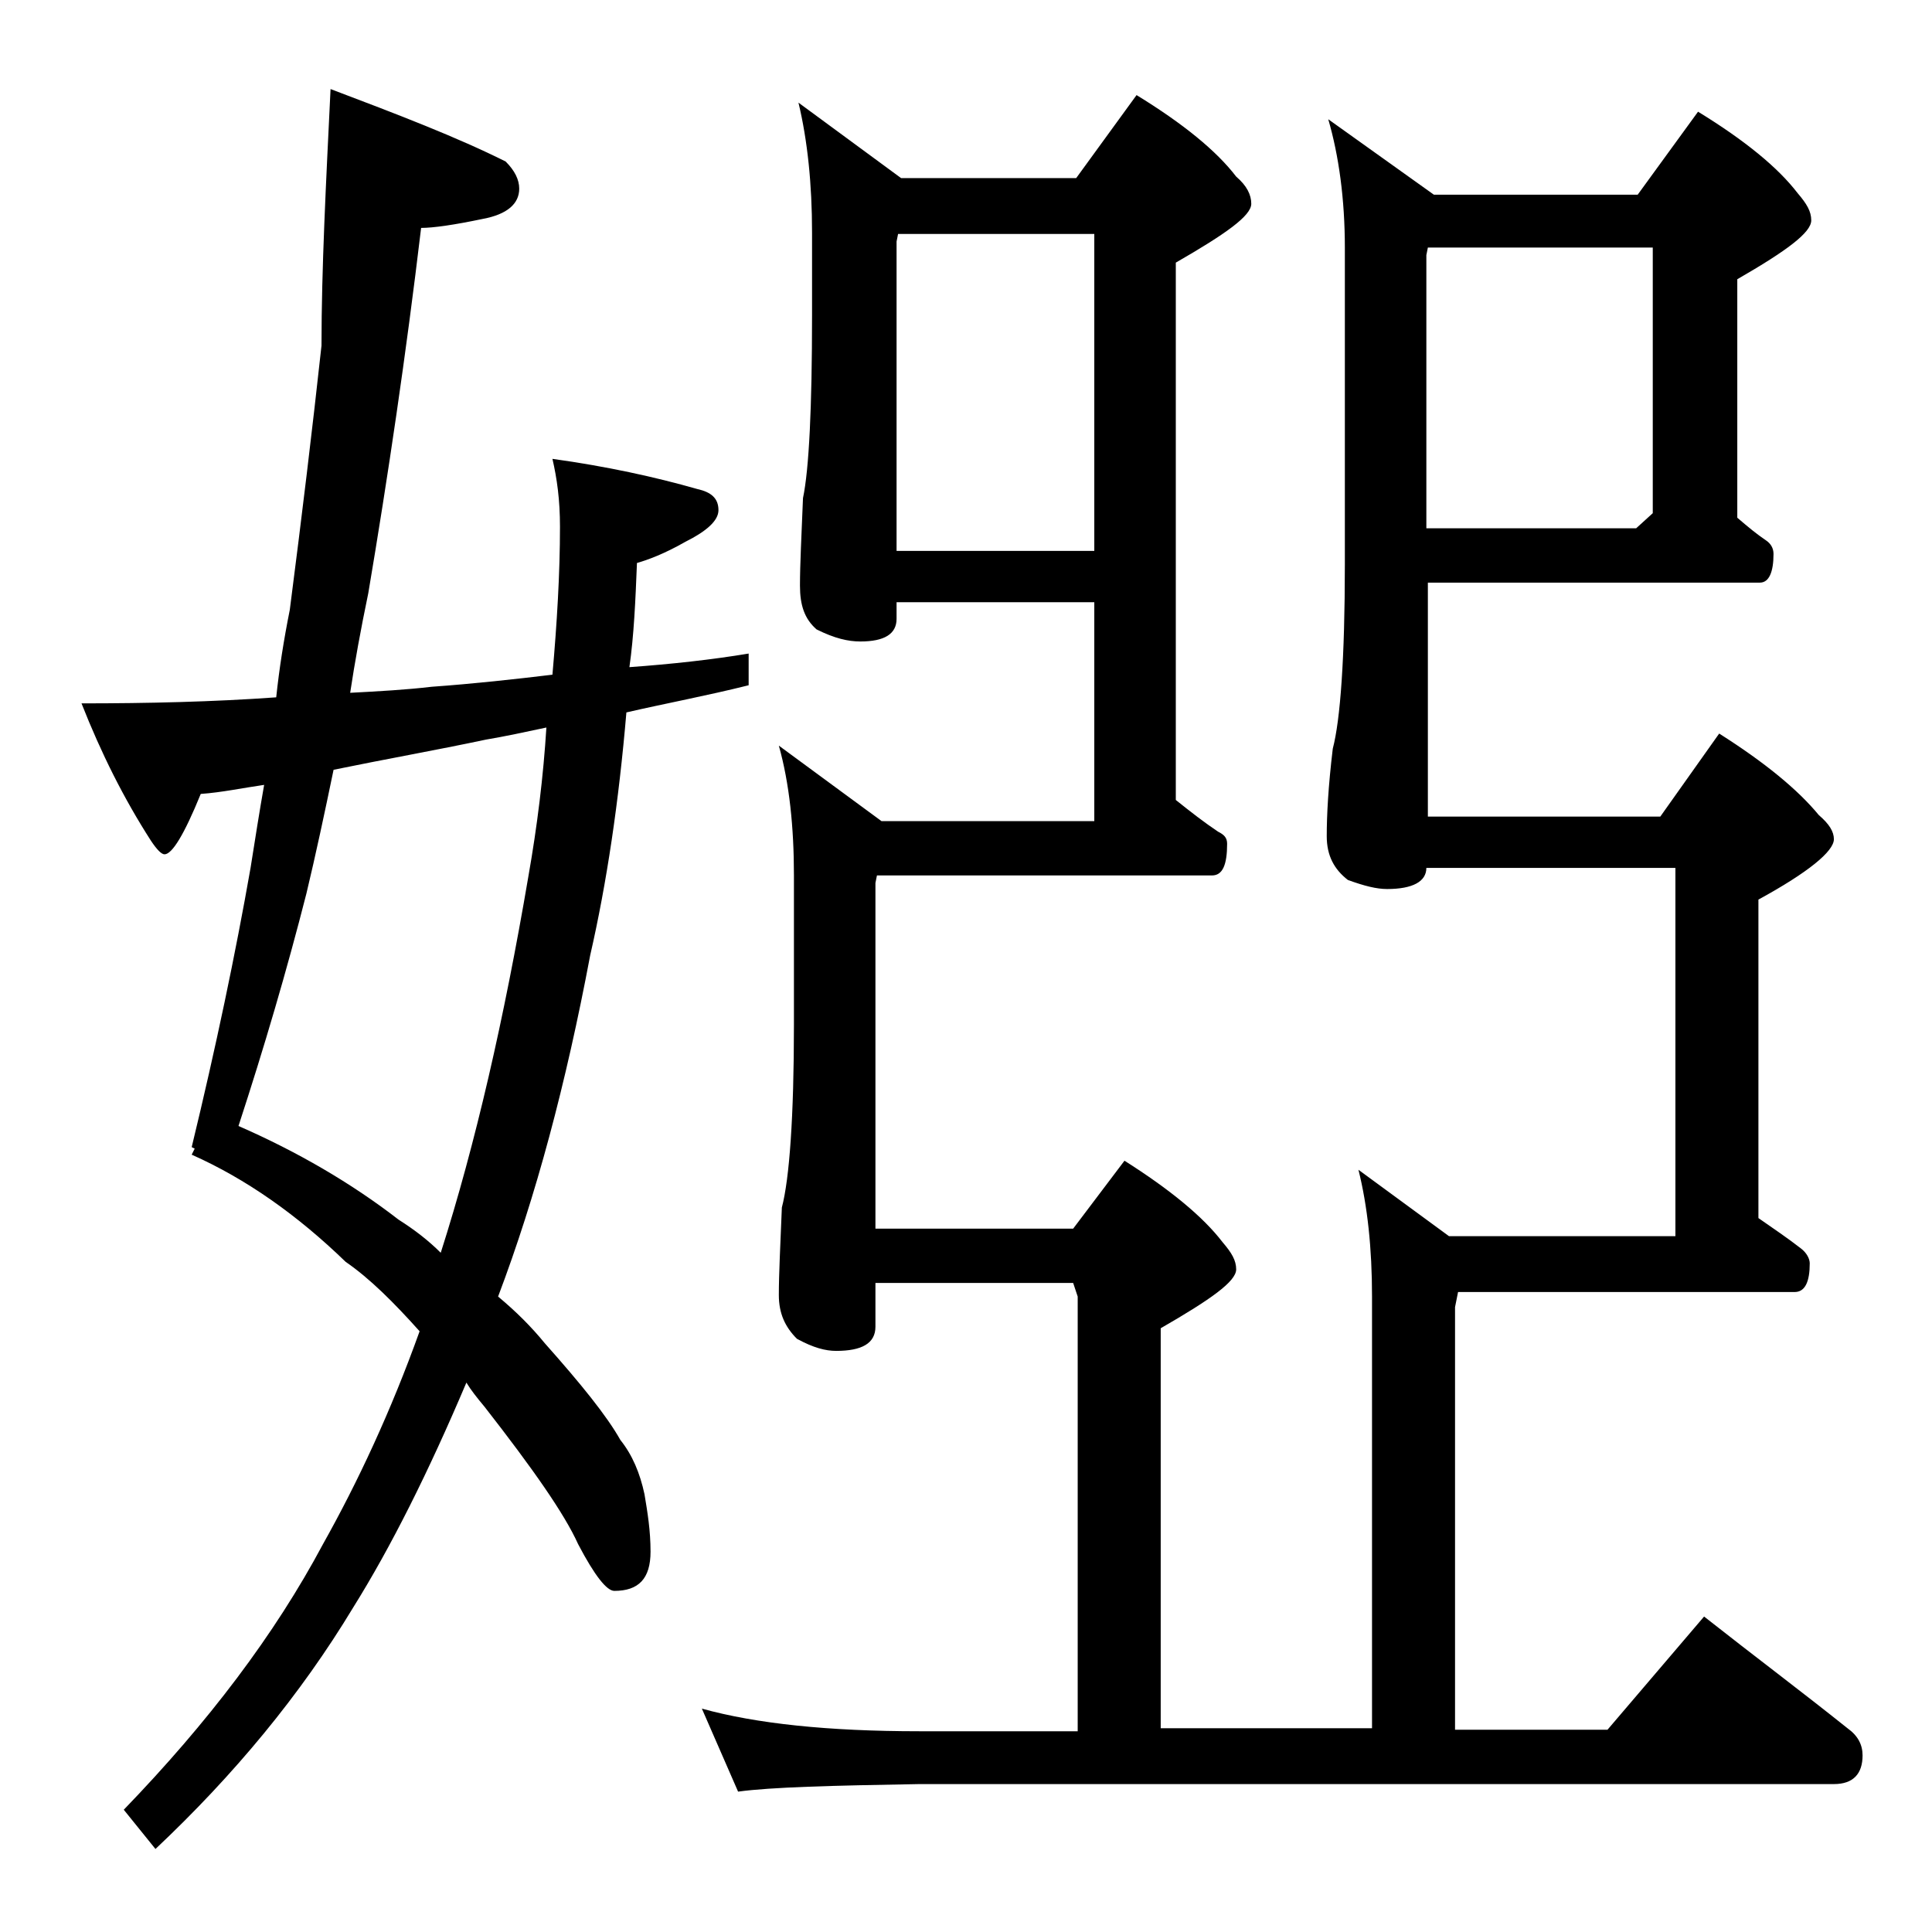 <?xml version="1.0" encoding="utf-8"?>
<!-- Generator: Adobe Illustrator 18.0.0, SVG Export Plug-In . SVG Version: 6.00 Build 0)  -->
<!DOCTYPE svg PUBLIC "-//W3C//DTD SVG 1.1//EN" "http://www.w3.org/Graphics/SVG/1.1/DTD/svg11.dtd">
<svg version="1.1" id="Layer_1" xmlns="http://www.w3.org/2000/svg" xmlns:xlink="http://www.w3.org/1999/xlink" x="0px" y="0px"
	 viewBox="0 0 128 128" enable-background="new 0 0 128 128" xml:space="preserve">
<path d="M21.9,5.9c4.5,1.7,8.4,3.2,11.6,4.8c0.6,0.6,0.9,1.2,0.9,1.8c0,1-0.8,1.7-2.4,2c-1.9,0.4-3.3,0.6-4.1,0.6
	c-1,8.4-2.2,16.5-3.5,24.2c-0.5,2.4-0.9,4.6-1.2,6.6c1.9-0.1,3.7-0.2,5.4-0.4c2.8-0.2,5.5-0.5,8-0.8c0.3-3.4,0.5-6.7,0.5-9.8
	c0-1.8-0.2-3.2-0.5-4.5c3.6,0.5,6.8,1.2,9.6,2c0.9,0.2,1.4,0.6,1.4,1.4c0,0.7-0.8,1.4-2.2,2.1c-1.4,0.8-2.5,1.2-3.2,1.4
	c-0.1,2.5-0.2,4.8-0.5,6.9c2.8-0.2,5.5-0.5,7.9-0.9v2.1c-2.8,0.7-5.5,1.2-8.1,1.8c-0.5,5.9-1.3,11.3-2.4,16.1
	c-1.6,8.5-3.6,16-6.1,22.6c1.2,1,2.2,2,3.1,3.1c2.4,2.7,4.1,4.8,5,6.4c0.8,1,1.3,2.2,1.6,3.6c0.2,1.2,0.4,2.4,0.4,3.8
	c0,1.8-0.8,2.6-2.4,2.6c-0.5,0-1.3-1-2.4-3.1c-0.9-2-3-5-6.2-9.1c-0.5-0.6-0.9-1.1-1.2-1.6c-2.5,5.9-5,10.9-7.5,14.9
	c-3.5,5.8-7.9,11.1-13.1,16l-2.1-2.6c5.6-5.8,10-11.6,13.2-17.6c2.3-4.1,4.5-8.8,6.4-14.1c-1.7-1.9-3.3-3.5-4.9-4.6
	c-3.2-3.1-6.6-5.5-10.2-7.1l0.2-0.4l-0.2-0.1c1.6-6.6,2.9-12.8,3.9-18.5c0.3-1.9,0.6-3.8,0.9-5.5c-1.4,0.2-2.8,0.5-4.2,0.6
	c-1.1,2.7-1.9,4-2.4,4c-0.2,0-0.5-0.3-0.9-0.9c-1.8-2.8-3.3-5.8-4.6-9.1c4.4,0,8.7-0.1,12.9-0.4c0.2-1.9,0.5-3.8,0.9-5.8
	c0.8-6.2,1.5-12,2.1-17.5C21.3,17.8,21.6,12.1,21.9,5.9z M29.2,83c2.3-7.2,4.2-15.5,5.8-24.9c0.6-3.4,1-6.7,1.2-9.9
	c-1.4,0.3-2.8,0.6-4,0.8c-3.3,0.7-6.7,1.3-10.1,2c-0.6,2.9-1.2,5.7-1.8,8.2c-1.3,5.1-2.8,10.2-4.5,15.4c3.9,1.7,7.5,3.8,10.6,6.2
	C27.5,81.5,28.4,82.2,29.2,83z M72.5,54.4V39.9H59.4V41c0,1-0.8,1.5-2.4,1.5c-0.8,0-1.7-0.2-2.9-0.8c-0.8-0.7-1.1-1.6-1.1-2.9
	c0-1.4,0.1-3.3,0.2-5.8c0.4-1.9,0.6-6,0.6-12.1v-5.5c0-3.2-0.3-6.1-0.9-8.6l6.8,5h11.6l4-5.5c3.1,1.9,5.3,3.7,6.6,5.4
	c0.7,0.6,1,1.2,1,1.8c0,0.8-1.7,2-5,3.9V53c1,0.8,1.9,1.5,2.8,2.1c0.4,0.2,0.6,0.4,0.6,0.8c0,1.4-0.3,2.1-1,2.1H58.1L58,58.5v22.9
	h13.1l3.4-4.5c3,1.9,5.2,3.7,6.5,5.4c0.6,0.7,0.9,1.2,0.9,1.8c0,0.8-1.7,2-5,3.9v26.5h14V85.9c0-3.2-0.3-6-0.9-8.4l6,4.4h15V57.5
	H94.5c0,0.9-0.9,1.4-2.6,1.4c-0.7,0-1.5-0.2-2.6-0.6c-0.9-0.7-1.4-1.6-1.4-2.9c0-1.4,0.1-3.3,0.4-5.8c0.5-1.9,0.8-6,0.8-12.2v-21
	c0-3.2-0.4-6.1-1.1-8.5l7,5h13.5l4-5.5c3.1,1.9,5.3,3.7,6.6,5.4c0.6,0.7,0.9,1.2,0.9,1.8c0,0.8-1.6,2-4.9,3.9v15.8
	c0.7,0.6,1.3,1.1,1.9,1.5c0.3,0.2,0.5,0.5,0.5,0.9c0,1.2-0.3,1.9-0.9,1.9h-22v15.5H110l3.9-5.5c3,1.9,5.2,3.7,6.6,5.4
	c0.7,0.6,1,1.1,1,1.6c0,0.8-1.7,2.2-5,4v21.1c1,0.7,1.9,1.3,2.8,2c0.4,0.3,0.6,0.7,0.6,1c0,1.2-0.3,1.9-1,1.9H96.6l-0.2,1v28h10.1
	l6.4-7.5c3.3,2.6,6.5,5,9.5,7.4c0.7,0.5,1,1.1,1,1.8c0,1.2-0.6,1.9-1.9,1.9H60.9c-5.8,0.1-9.8,0.2-12,0.5l-2.4-5.5
	c3.6,1,8.4,1.5,14.4,1.5h10.5V85.9L71.1,85H58v2.9c0,1.1-0.9,1.6-2.6,1.6c-0.7,0-1.5-0.2-2.6-0.8c-0.8-0.8-1.2-1.7-1.2-2.9
	c0-1.4,0.1-3.3,0.2-5.8c0.5-1.9,0.8-6,0.8-12.1V58c0-3.2-0.3-6.1-1-8.6l6.8,5H72.5z M72.5,36.5v-21h-13L59.4,16v20.5H72.5z
	 M94.6,16.4l-0.1,0.5V35h13.9l1.1-1V16.4H94.6z"/>
</svg>
